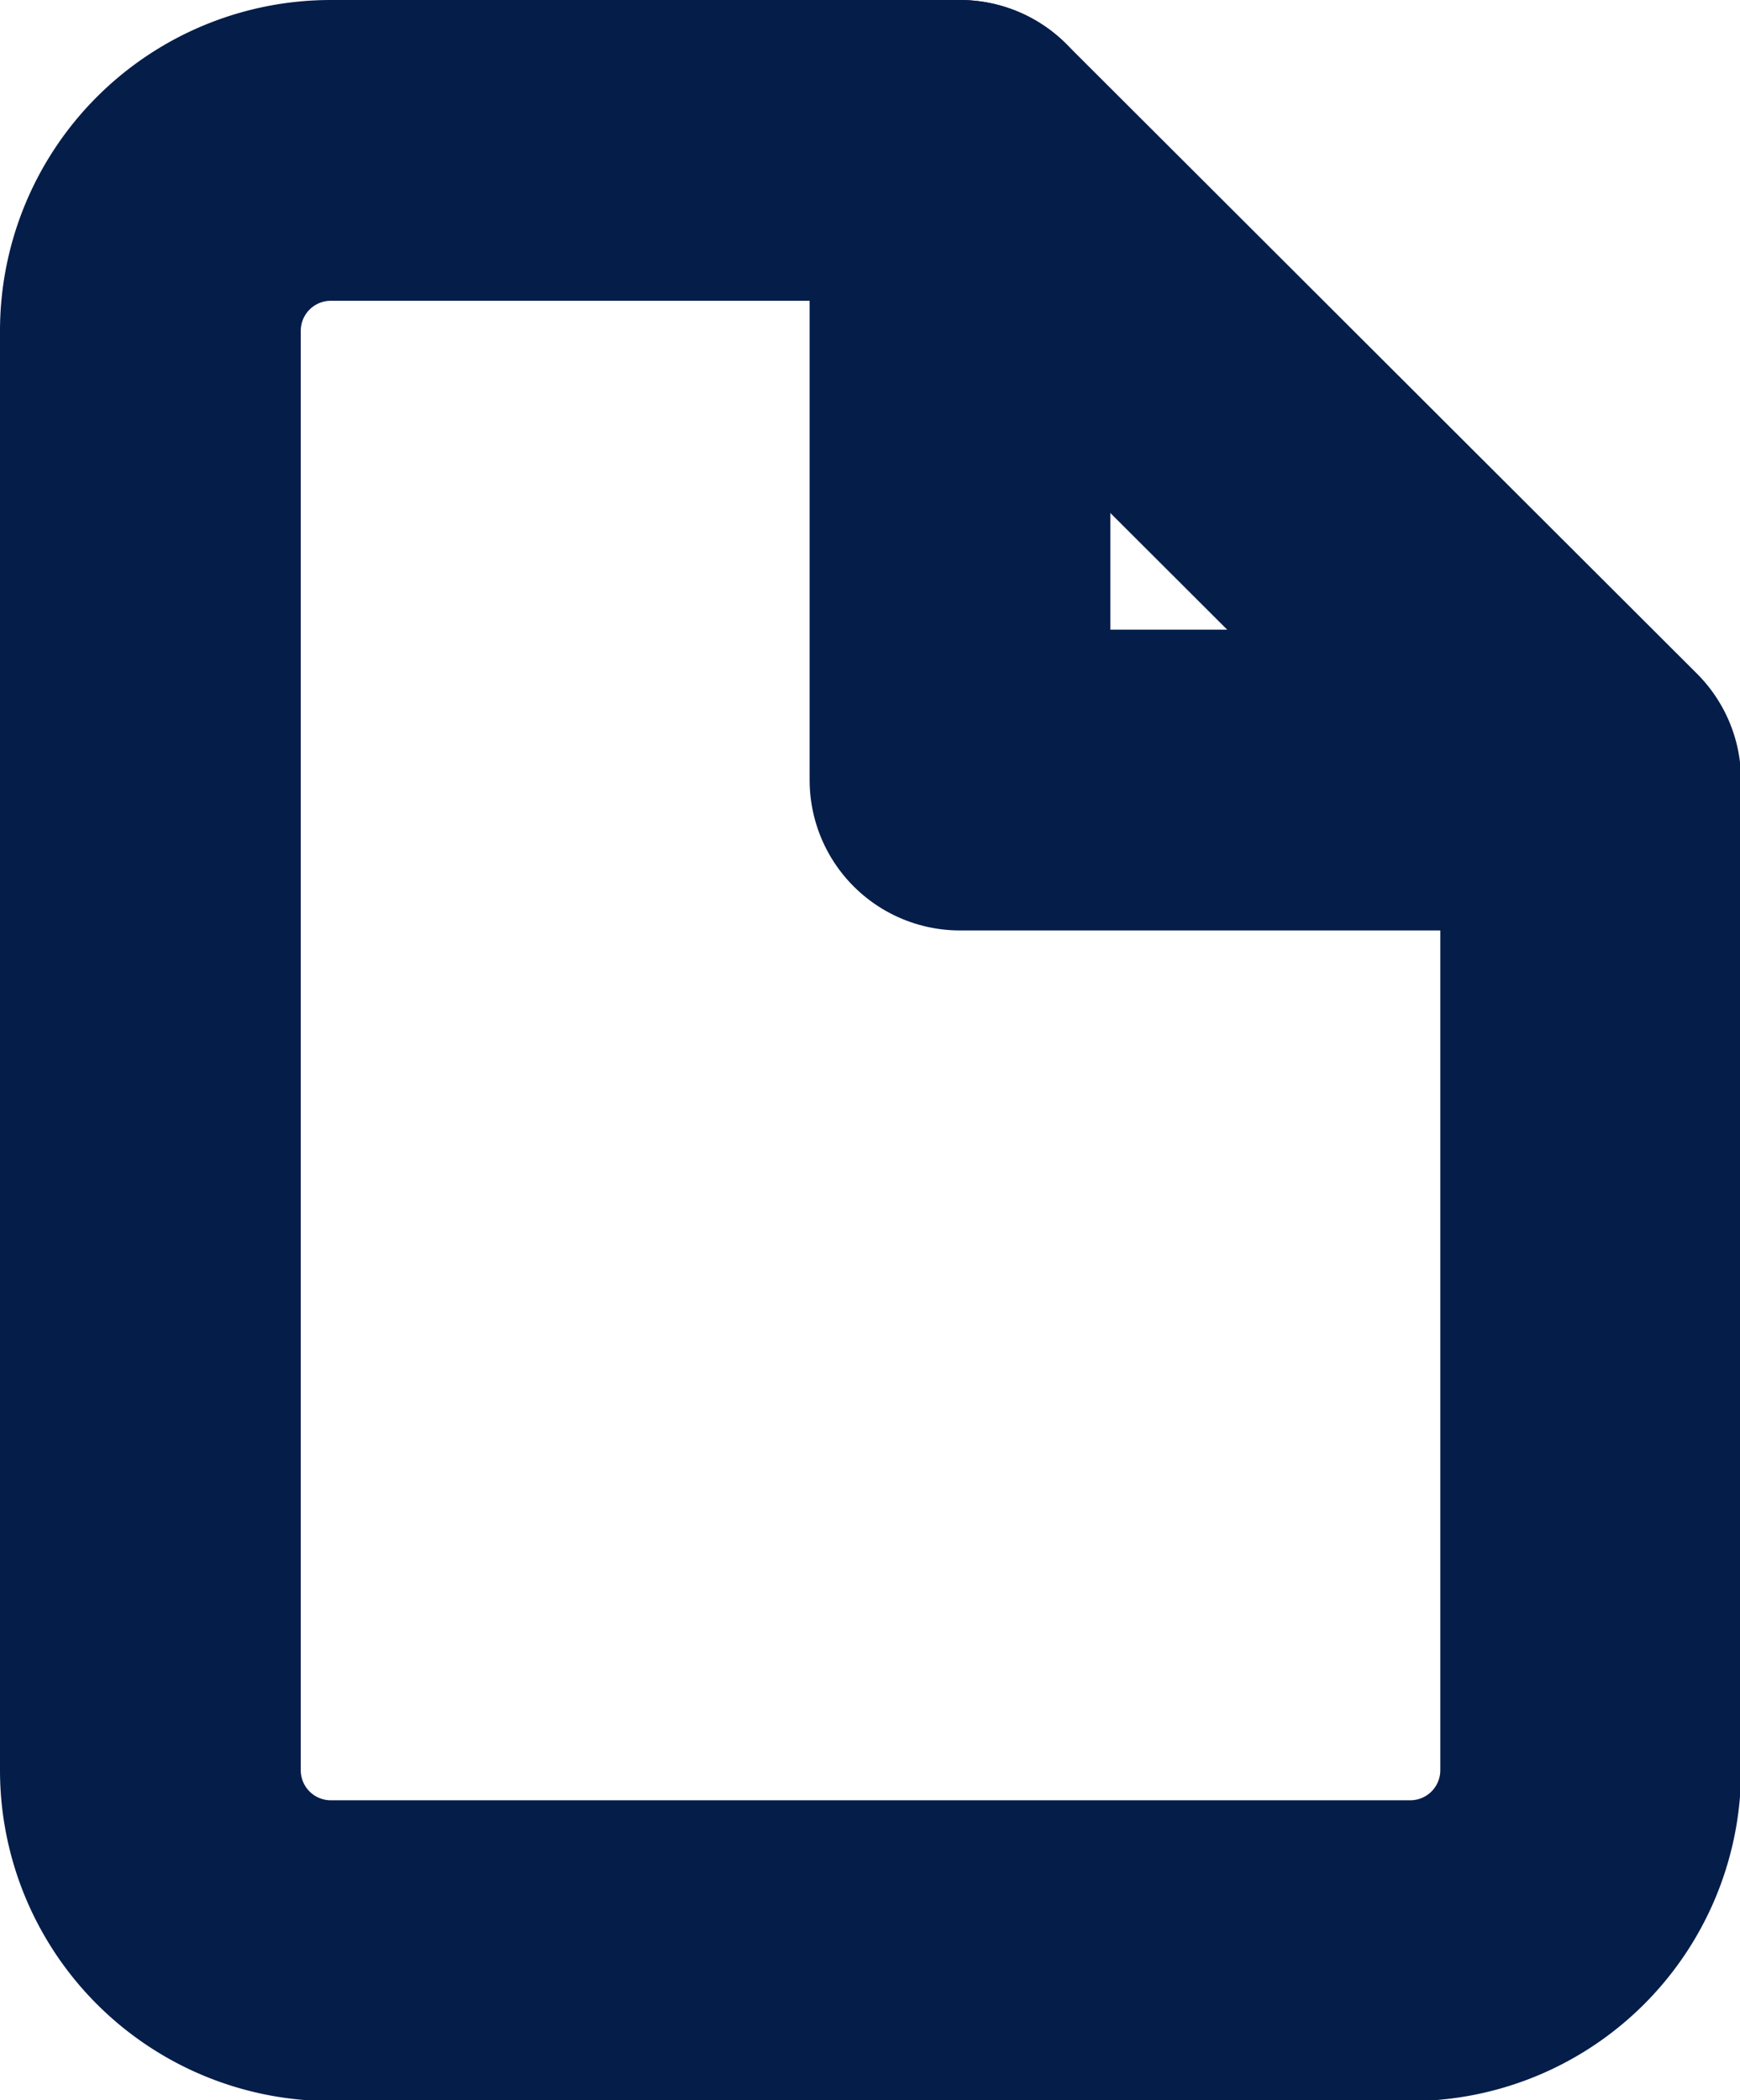 <?xml version="1.0" encoding="UTF-8"?> <svg xmlns="http://www.w3.org/2000/svg" width="11.571" height="13.964" viewBox="0 0 11.571 13.964"><g transform="translate(-5 -2)"><path d="M11.384,3H7.2A1.2,1.2,0,0,0,6,4.2v9.571a1.2,1.2,0,0,0,1.2,1.2h7.178a1.2,1.2,0,0,0,1.2-1.2V7.187Z" fill="none" stroke="#051d49" stroke-linecap="round" stroke-linejoin="round" stroke-width="2"></path><path d="M19.5,3V7.187h4.187" transform="translate(-8.116)" fill="none" stroke="#051d49" stroke-linecap="round" stroke-linejoin="round" stroke-width="2"></path></g></svg> 